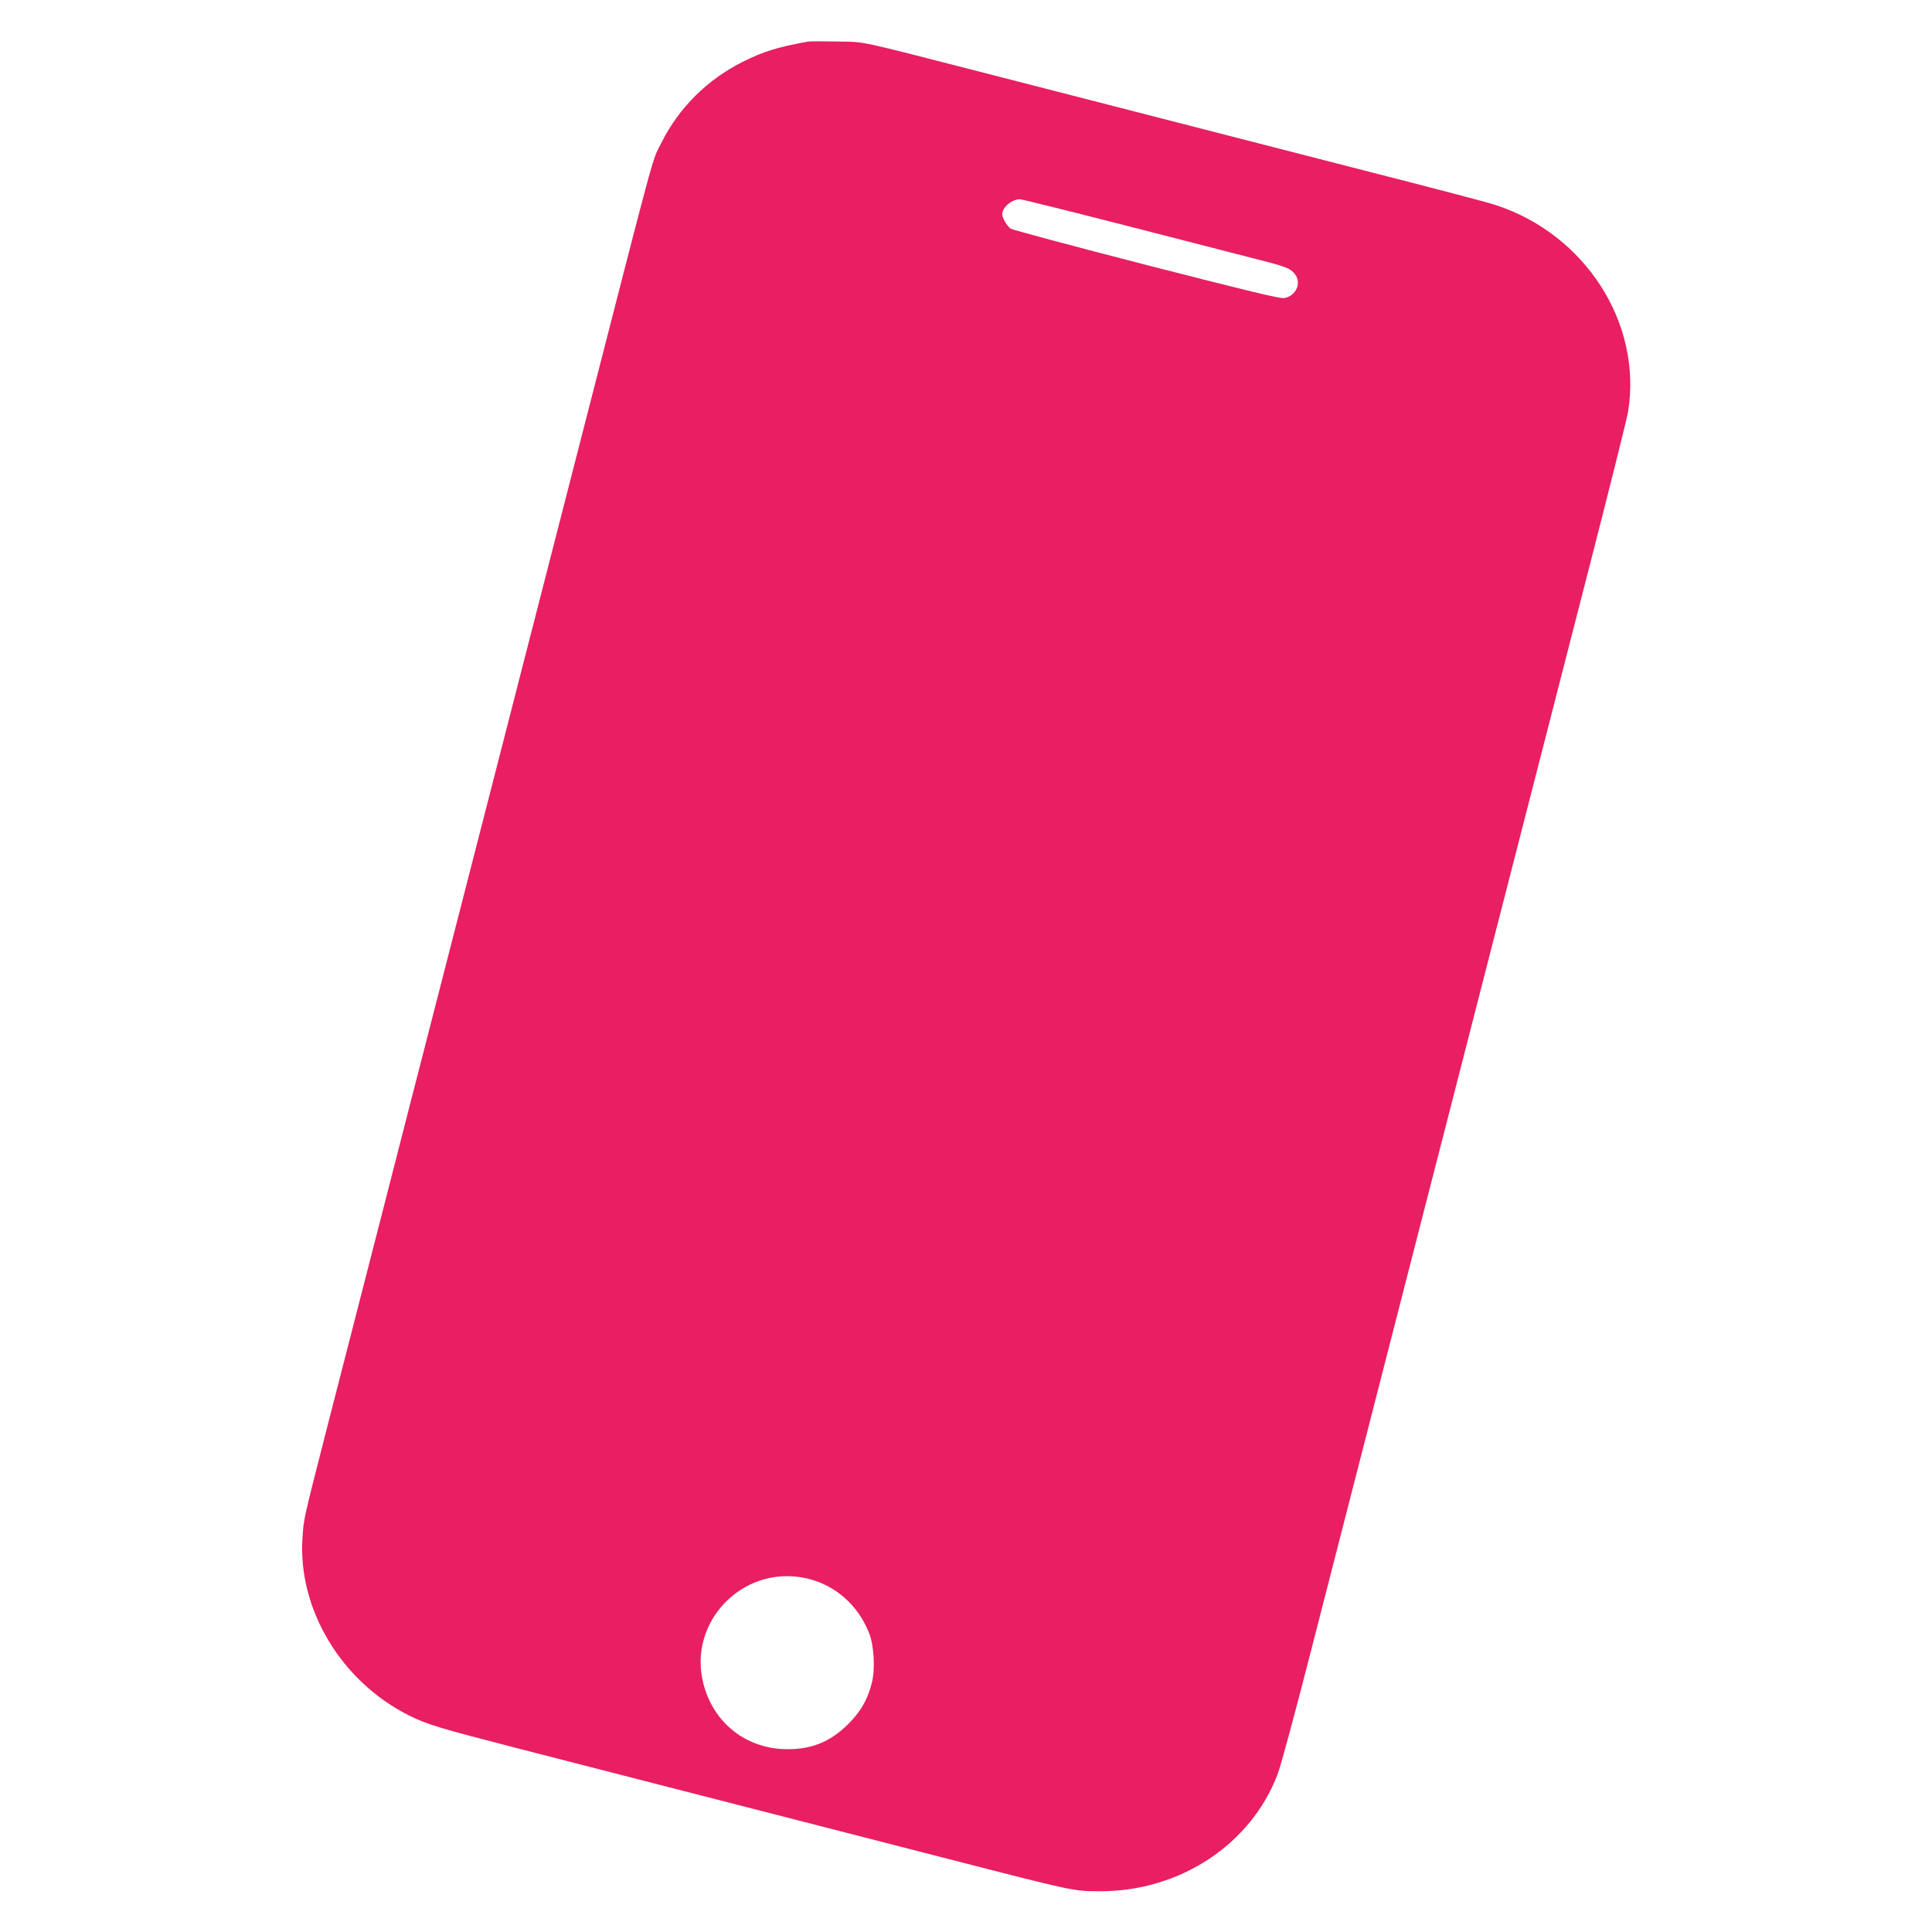 <?xml version="1.0" standalone="no"?>
<!DOCTYPE svg PUBLIC "-//W3C//DTD SVG 20010904//EN"
 "http://www.w3.org/TR/2001/REC-SVG-20010904/DTD/svg10.dtd">
<svg version="1.0" xmlns="http://www.w3.org/2000/svg"
 width="1280pt" height="1280pt" viewBox="0 0 1280 1280"
 preserveAspectRatio="xMidYMid meet">
<g transform="translate(0,1280) scale(0.1,-0.1)"
fill="#e91e63" stroke="none">
<path d="M5350 12524 c-206 -38 -291 -65 -430 -134 -233 -117 -420 -302 -535
-530 -70 -141 -19 45 -520 -1905 -130 -506 -281 -1093 -335 -1305 -54 -212
-205 -799 -335 -1305 -130 -506 -276 -1075 -325 -1265 -49 -190 -200 -777
-335 -1305 -136 -528 -304 -1185 -375 -1460 -150 -587 -148 -577 -156 -704
-31 -471 255 -949 703 -1175 125 -62 194 -83 753 -227 722 -186 1200 -308
1865 -479 303 -78 714 -183 915 -235 889 -229 872 -225 1053 -225 526 1 994
310 1171 774 20 50 119 417 221 816 102 399 231 898 285 1110 54 212 162 633
240 935 78 303 186 723 240 935 55 212 203 790 330 1285 373 1451 505 1966
755 2940 130 506 243 958 251 1005 97 587 -283 1180 -881 1373 -44 15 -433
117 -865 227 -757 194 -1037 266 -2495 641 -893 229 -802 210 -1000 214 -93 2
-181 2 -195 -1z m2112 -1219 c376 -97 764 -197 863 -222 198 -50 223 -60 254
-99 46 -59 8 -144 -70 -159 -27 -5 -237 46 -912 219 -483 124 -888 233 -901
241 -23 16 -56 71 -56 95 0 46 62 99 117 100 12 0 330 -79 705 -175z m-2127
-8960 c194 -41 352 -178 425 -370 31 -82 39 -235 16 -325 -28 -111 -72 -187
-155 -271 -125 -125 -257 -175 -436 -167 -256 13 -461 182 -525 434 -105 408
260 786 675 699z"/>
</g>
</svg>
